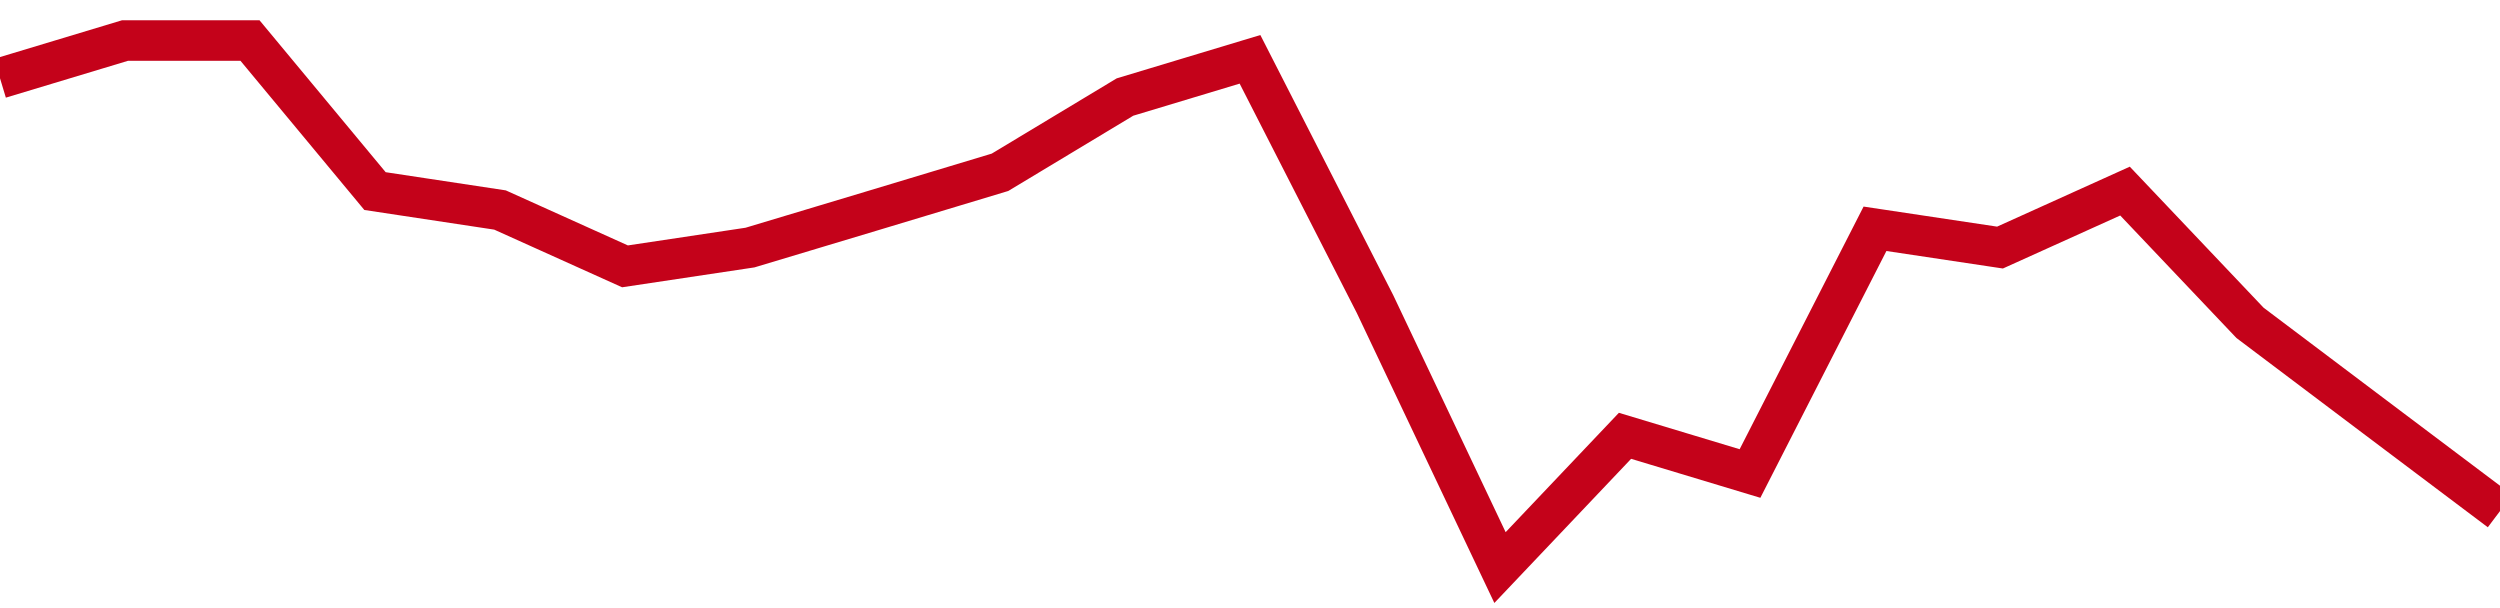 <!-- Generated with https://github.com/jxxe/sparkline/ --><svg viewBox="0 0 185 45" class="sparkline" xmlns="http://www.w3.org/2000/svg"><path class="sparkline--fill" d="M 0 5.79 L 0 5.79 L 9.25 3 L 18.5 3 L 27.75 14.14 L 37 15.54 L 46.25 19.71 L 55.5 18.32 L 64.75 15.54 L 74 12.75 L 83.25 7.18 L 92.5 4.39 L 101.75 22.5 L 111 42 L 120.25 32.25 L 129.5 35.04 L 138.75 16.93 L 148 18.32 L 157.25 14.14 L 166.5 23.89 L 175.75 30.86 L 185 37.82 V 45 L 0 45 Z" stroke="none" fill="none" ></path><path class="sparkline--line" d="M 0 5.79 L 0 5.79 L 9.25 3 L 18.5 3 L 27.75 14.14 L 37 15.54 L 46.25 19.71 L 55.5 18.32 L 64.75 15.54 L 74 12.75 L 83.25 7.18 L 92.5 4.39 L 101.75 22.5 L 111 42 L 120.25 32.25 L 129.5 35.04 L 138.75 16.93 L 148 18.32 L 157.25 14.14 L 166.5 23.89 L 175.75 30.86 L 185 37.82" fill="none" stroke-width="3" stroke="#C4021A" ></path></svg>